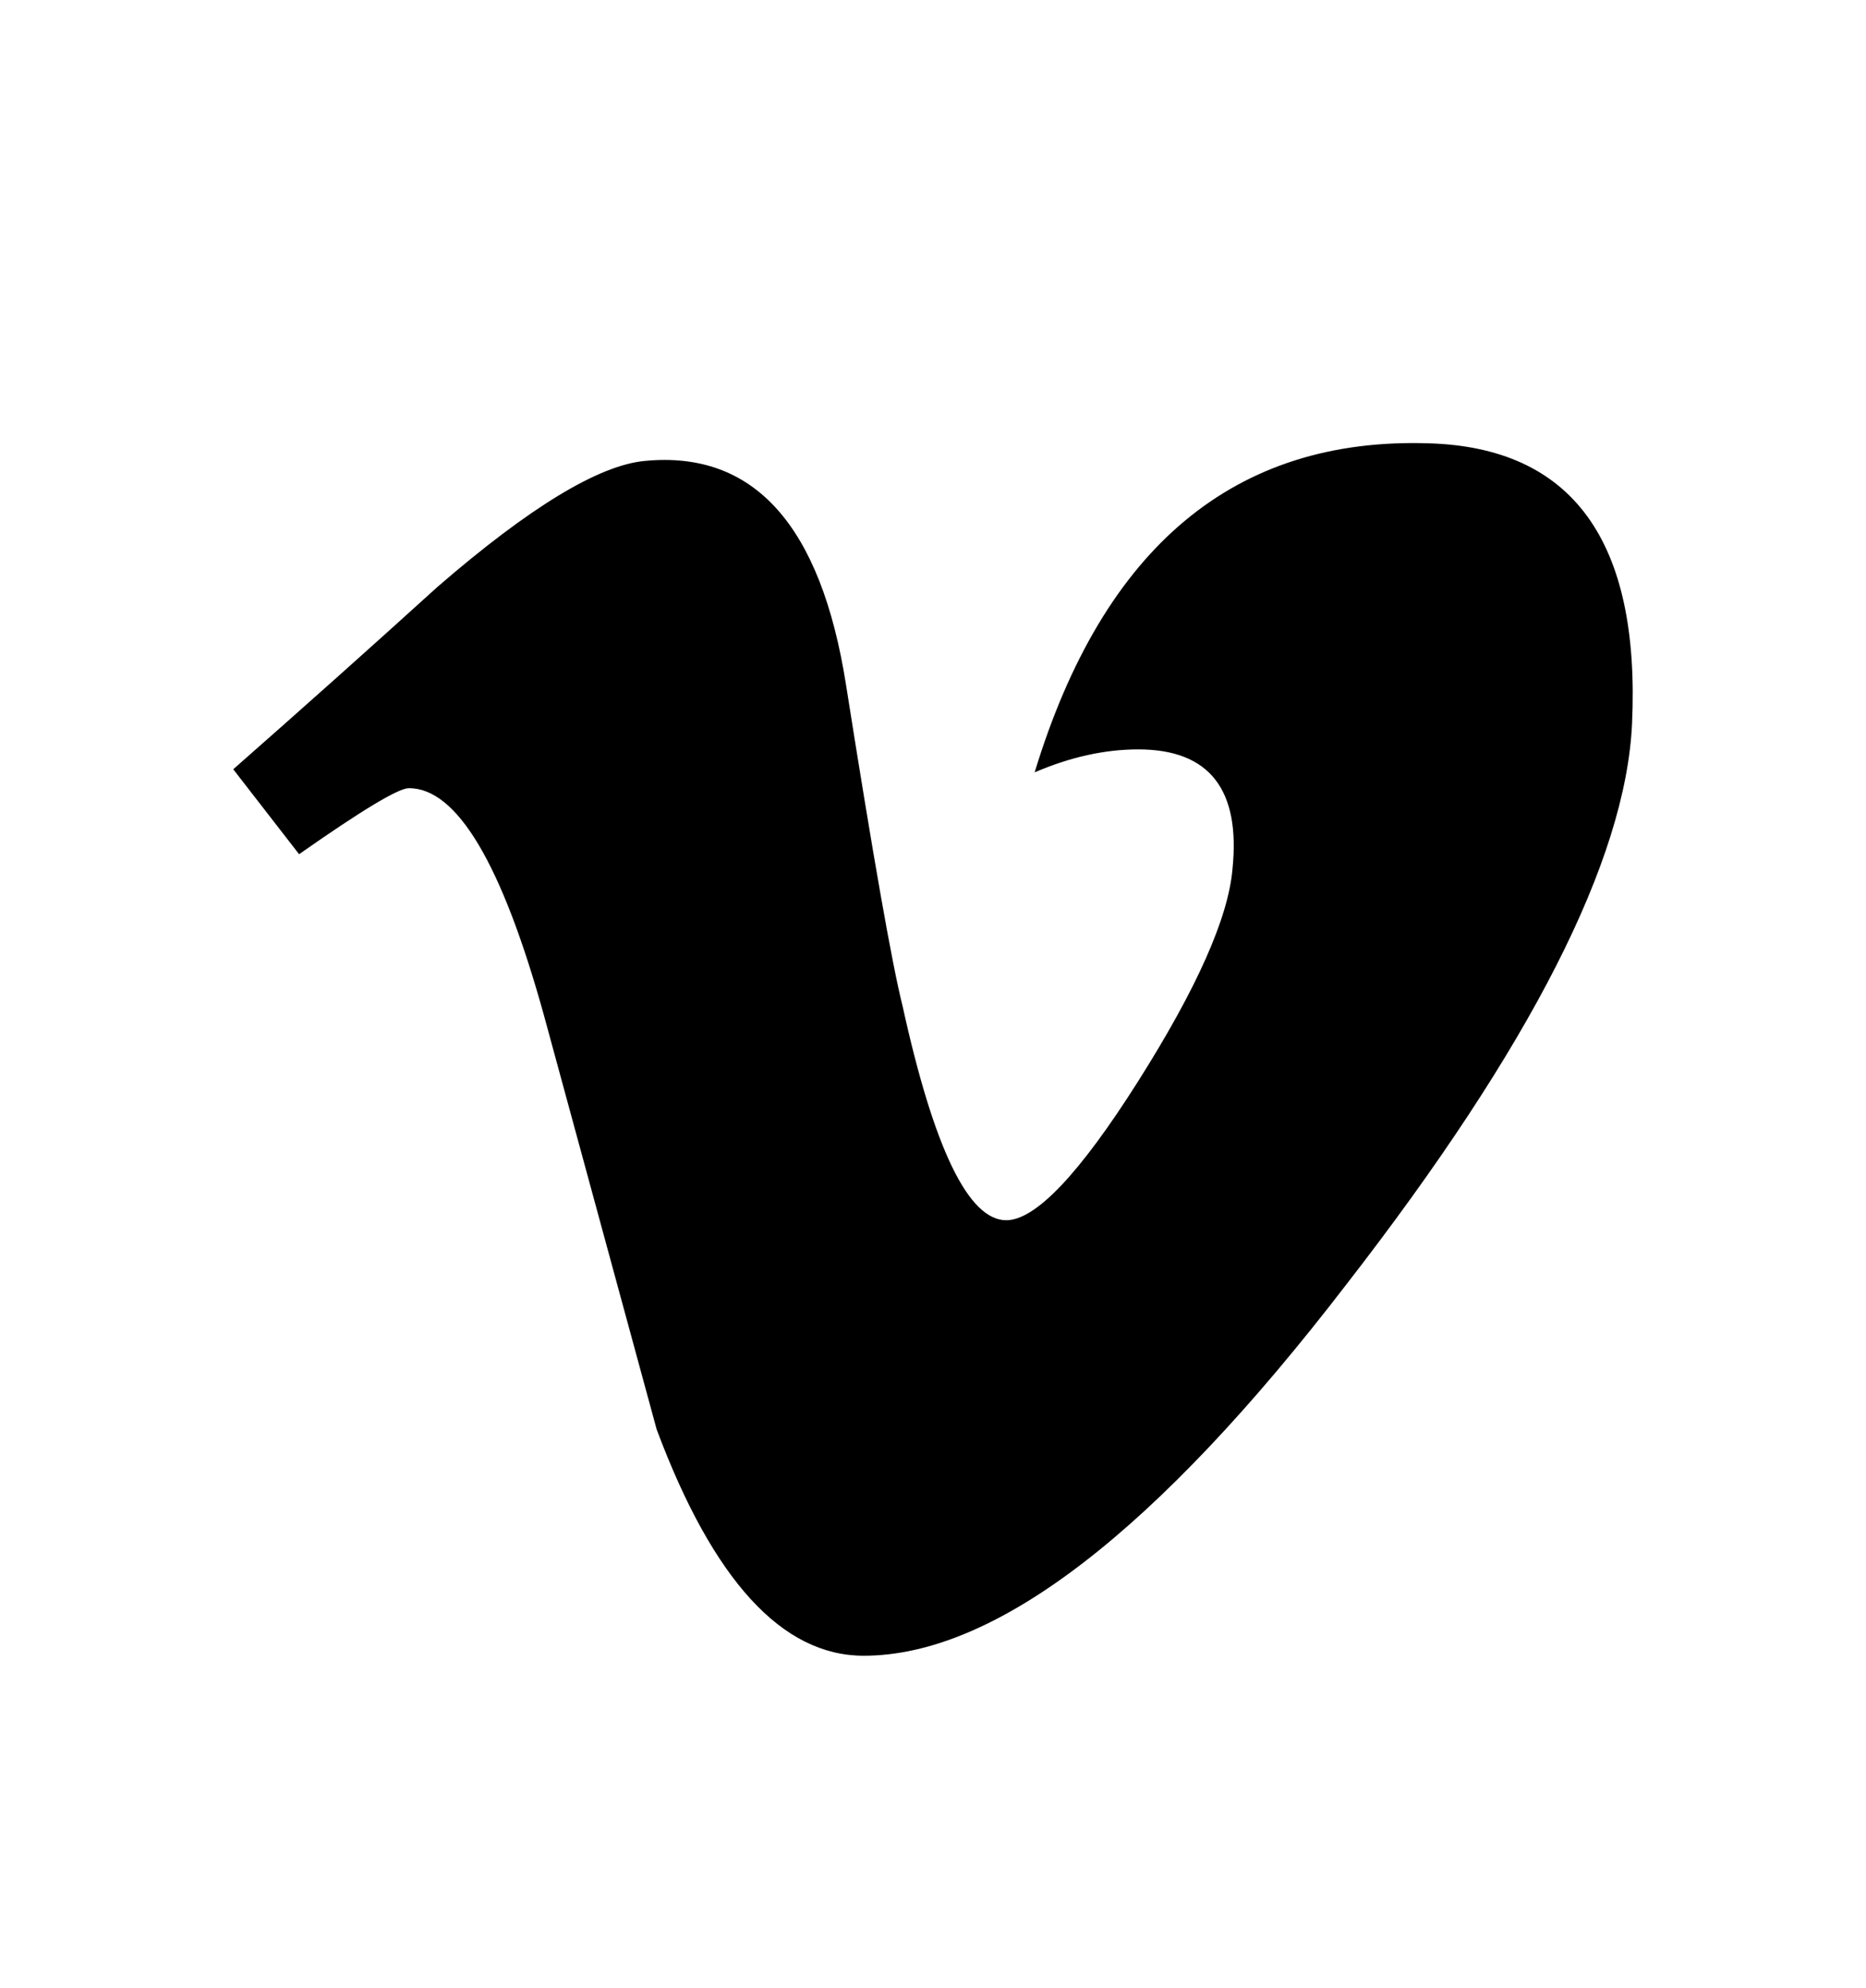 <svg version="1.1" xmlns="http://www.w3.org/2000/svg" xmlns:xlink="http://www.w3.org/1999/xlink" id="vine" viewBox="0 0 512 545.5"><path d="M447.808 198.592c-1.712 37.456-27.823 88.736-78.32 153.824C317.282 420.4 273.105 454.4 236.977 454.4c-22.384 0-41.327-20.704-56.8-62.112-10.336-37.952-20.656-75.905-30.992-113.872-11.488-41.392-23.808-62.113-36.992-62.113-2.88 0-12.928 6.065-30.127 18.128L64 211.12c18.96-16.69 37.65-33.36 56.048-50.065 25.28-21.887 44.256-33.39 56.897-34.56 29.887-2.88 48.288 17.585 55.183 61.41 7.456 47.278 12.624 76.67 15.52 88.175 8.608 39.216 18.096 58.8 28.448 58.8 8.032 0 20.112-12.72 36.208-38.16 16.08-25.44 24.688-44.8 25.856-58.096 2.288-21.953-6.32-32.96-25.856-32.96-9.2 0-18.672 2.112-28.416 6.303 18.864-61.935 54.93-92.015 108.145-90.303 39.456 1.168 58.048 26.8 55.775 76.927z"/></svg>